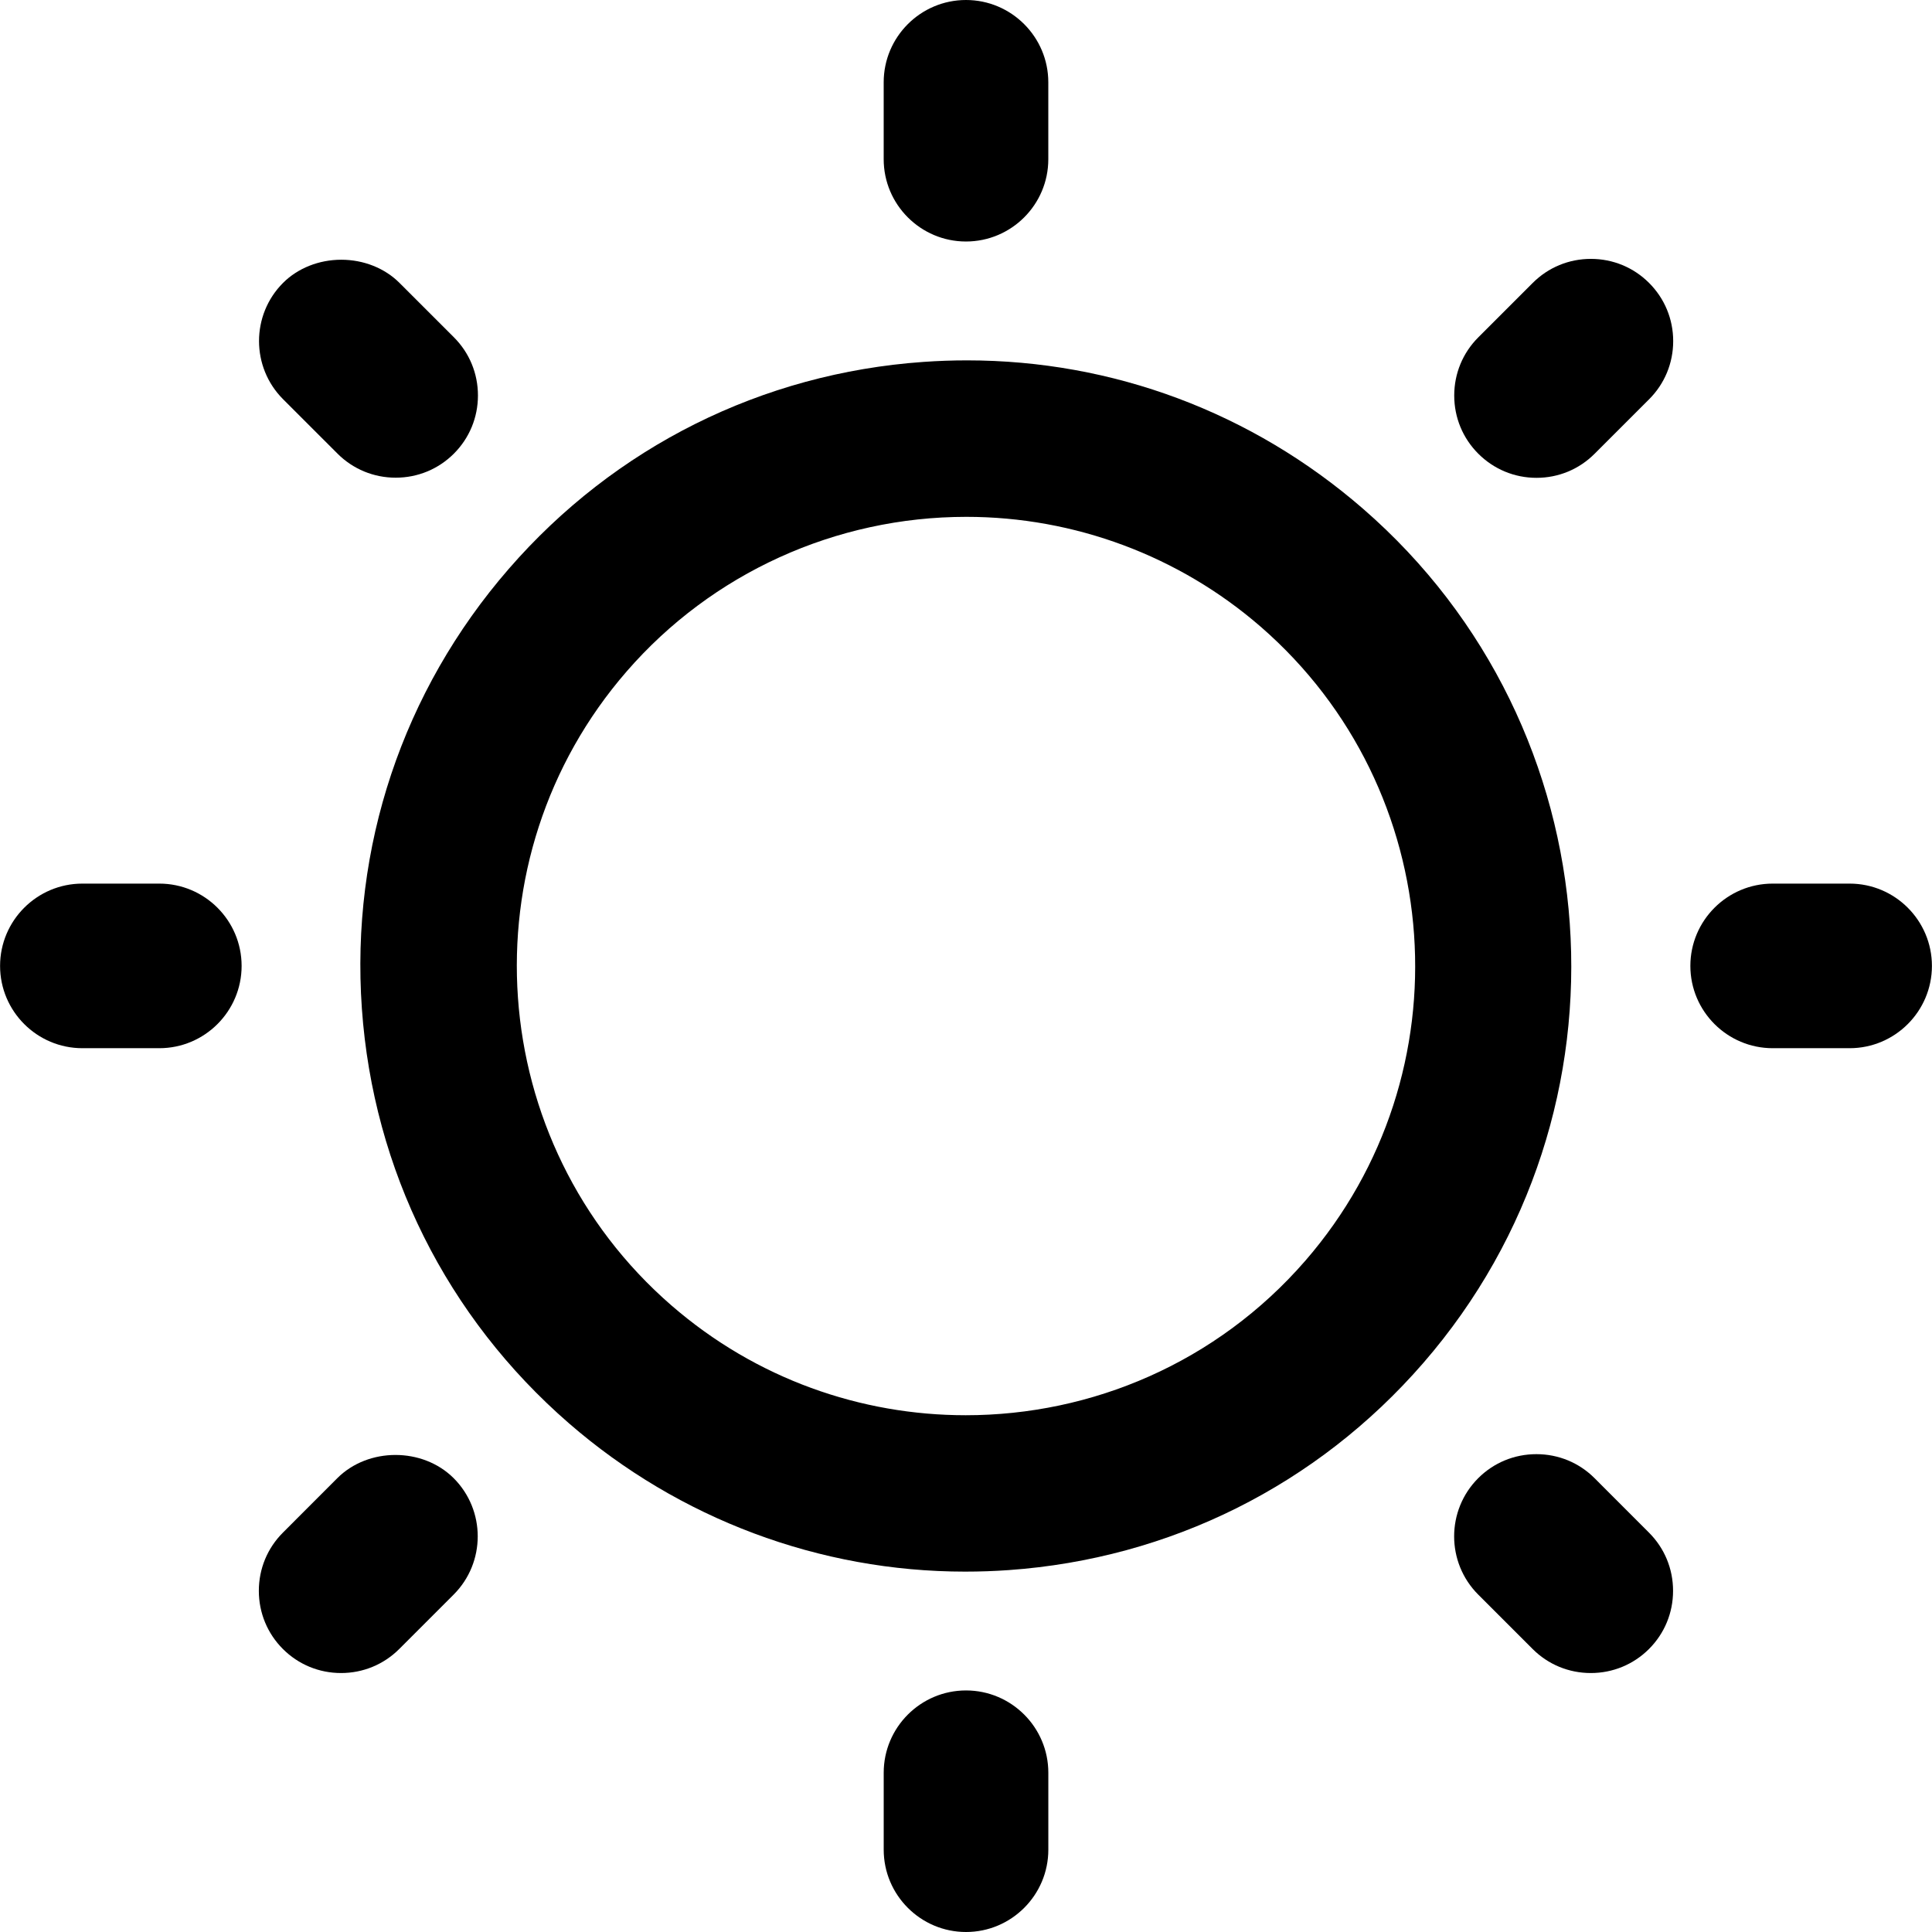 <?xml version="1.0" encoding="UTF-8" standalone="no"?><svg xmlns="http://www.w3.org/2000/svg" xmlns:xlink="http://www.w3.org/1999/xlink" fill="#000000" height="200" preserveAspectRatio="xMidYMid meet" version="1" viewBox="0.0 0.0 200.0 200.0" width="200" zoomAndPan="magnify"><g fill="#000000" id="change1_1"><path d="M52.661,58.897c-10.978,12.645-16.376,28.809-15.2,45.514c1.178,16.703,8.79,31.948,21.433,42.926 c11.404,9.903,25.968,15.357,41.009,15.357c1.536,0,3.05-0.053,4.502-0.157c16.709-1.179,31.954-8.79,42.927-21.433 C169.996,115,167.2,75.327,141.1,52.665l0,0c-11.503-9.99-25.915-15.36-40.993-15.36c-1.5,0-3.006,0.053-4.518,0.16 C78.883,38.642,63.638,46.254,52.661,58.897z M130.504,64.876c19.364,16.818,21.438,46.26,4.625,65.631l-0.001,0.001 c-9.184,10.577-22.137,15.997-35.155,15.997c-10.818,0-21.68-3.74-30.472-11.372c-19.369-16.82-21.445-46.26-4.629-65.628 c8.829-10.169,21.644-16.001,35.158-16.001C111.231,53.503,122.054,57.542,130.504,64.876z"/><path d="M99.998,0c-4.697,0-8.519,3.822-8.519,8.519v7.961c0,4.698,3.822,8.521,8.519,8.521 c4.699,0,8.522-3.821,8.522-8.517V8.519C108.519,3.822,104.696,0,99.998,0z"/><path d="M100.002,174.994c-4.698,0-8.521,3.822-8.521,8.519v7.964c0,4.699,3.823,8.523,8.521,8.523 s8.521-3.824,8.521-8.523v-7.964C108.523,178.816,104.7,174.994,100.002,174.994z"/><path d="M16.493,91.471H8.527c-4.697,0-8.519,3.822-8.519,8.519s3.822,8.519,8.519,8.519h7.966 c4.697,0,8.519-3.822,8.519-8.519C25.011,95.293,21.19,91.471,16.493,91.471z"/><path d="M191.473,91.471h-7.963c-4.7,0-8.524,3.822-8.524,8.519s3.824,8.519,8.524,8.519h7.963 c4.697,0,8.519-3.822,8.519-8.519S196.17,91.471,191.473,91.471z"/><path d="M150.541,40.945c0,2.278,0.885,4.417,2.491,6.022c1.61,1.611,3.75,2.498,6.025,2.498h0.004 c2.274,0,4.409-0.885,6.013-2.493l5.639-5.637c1.609-1.607,2.495-3.746,2.495-6.024c0-2.273-0.886-4.412-2.495-6.021 c-1.605-1.607-3.745-2.491-6.024-2.491s-4.418,0.884-6.023,2.491l-5.634,5.633C151.426,36.529,150.541,38.668,150.541,40.945z"/><path d="M34.915,153.022l-5.63,5.636c-1.606,1.606-2.49,3.745-2.49,6.023s0.884,4.416,2.489,6.021 c1.606,1.606,3.744,2.49,6.022,2.49s4.418-0.884,6.024-2.489l5.633-5.633c3.321-3.321,3.322-8.726,0.002-12.048 C43.755,149.816,38.124,149.814,34.915,153.022z"/><path d="M41.353,29.284c-1.522-1.524-3.717-2.397-6.024-2.397c-2.306,0-4.502,0.872-6.024,2.394 c-3.321,3.321-3.321,8.725,0,12.046l5.637,5.636c1.605,1.603,3.744,2.487,6.022,2.487c2.276,0,4.414-0.883,6.02-2.487 c1.608-1.607,2.493-3.746,2.493-6.025c0-2.279-0.884-4.418-2.491-6.024L41.353,29.284z"/><path d="M165.07,153.022c-1.603-1.604-3.743-2.488-6.023-2.488s-4.419,0.884-6.024,2.488 c-3.321,3.321-3.321,8.726,0,12.048l5.633,5.633c1.605,1.605,3.745,2.489,6.024,2.489c2.278,0,4.417-0.884,6.024-2.49 c1.606-1.604,2.491-3.743,2.491-6.021s-0.885-4.416-2.49-6.021L165.07,153.022z"/></g></svg>
